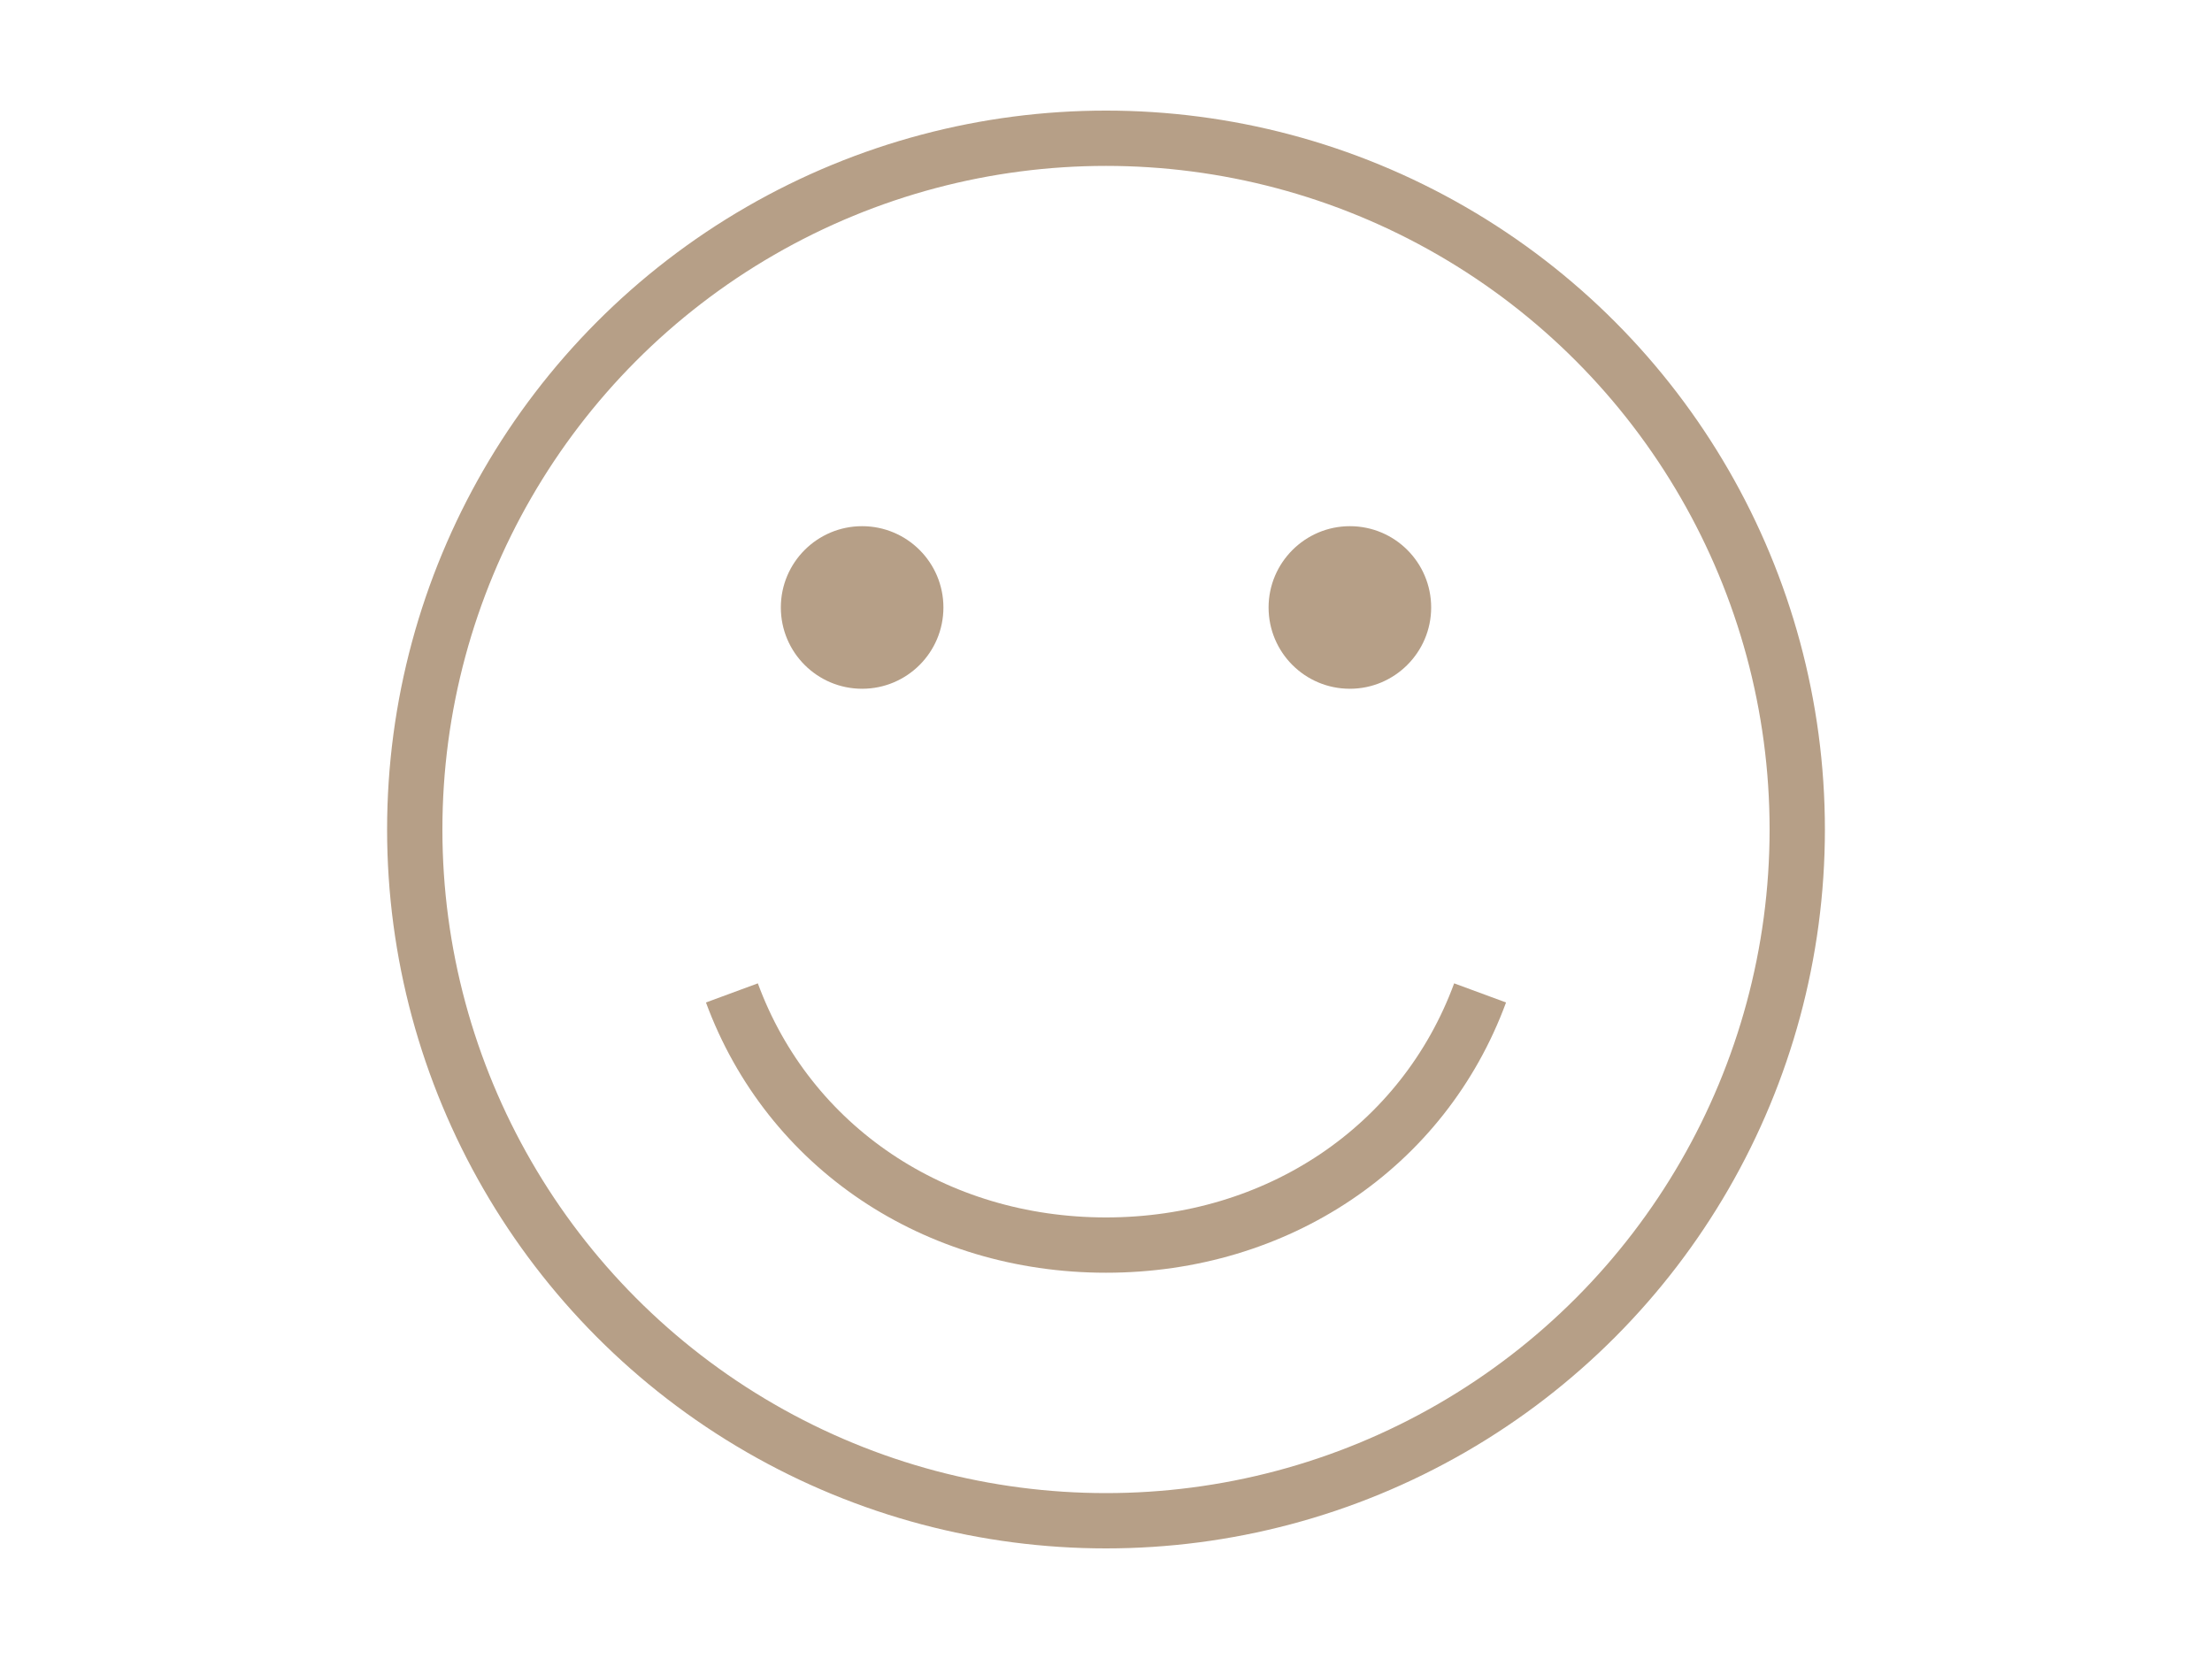 <svg xmlns="http://www.w3.org/2000/svg" width="80" height="60" viewBox="0 0 80 60">
    <path fill="#B69F87" d="M48.82 19.03c1.63 0 2.94 1.32 2.94 2.94 0 1.62-1.32 2.94-2.94 2.94-1.63 0-2.94-1.32-2.94-2.94 0-1.62 1.32-2.94 2.94-2.94z"/>
    <circle cx="31.18" cy="21.97" r="2.94" fill="#B69F87"/>
    <circle cx="40" cy="30" r="25" fill="none" stroke="#B69F87" stroke-width="2" stroke-miterlimit="10"/>
    <path fill="none" stroke="#B69F87" stroke-width="2" stroke-miterlimit="10" d="M53.53 35.91c-2.06 5.59-7.35 9.12-13.53 9.12s-11.47-3.53-13.53-9.12"/>
</svg>
